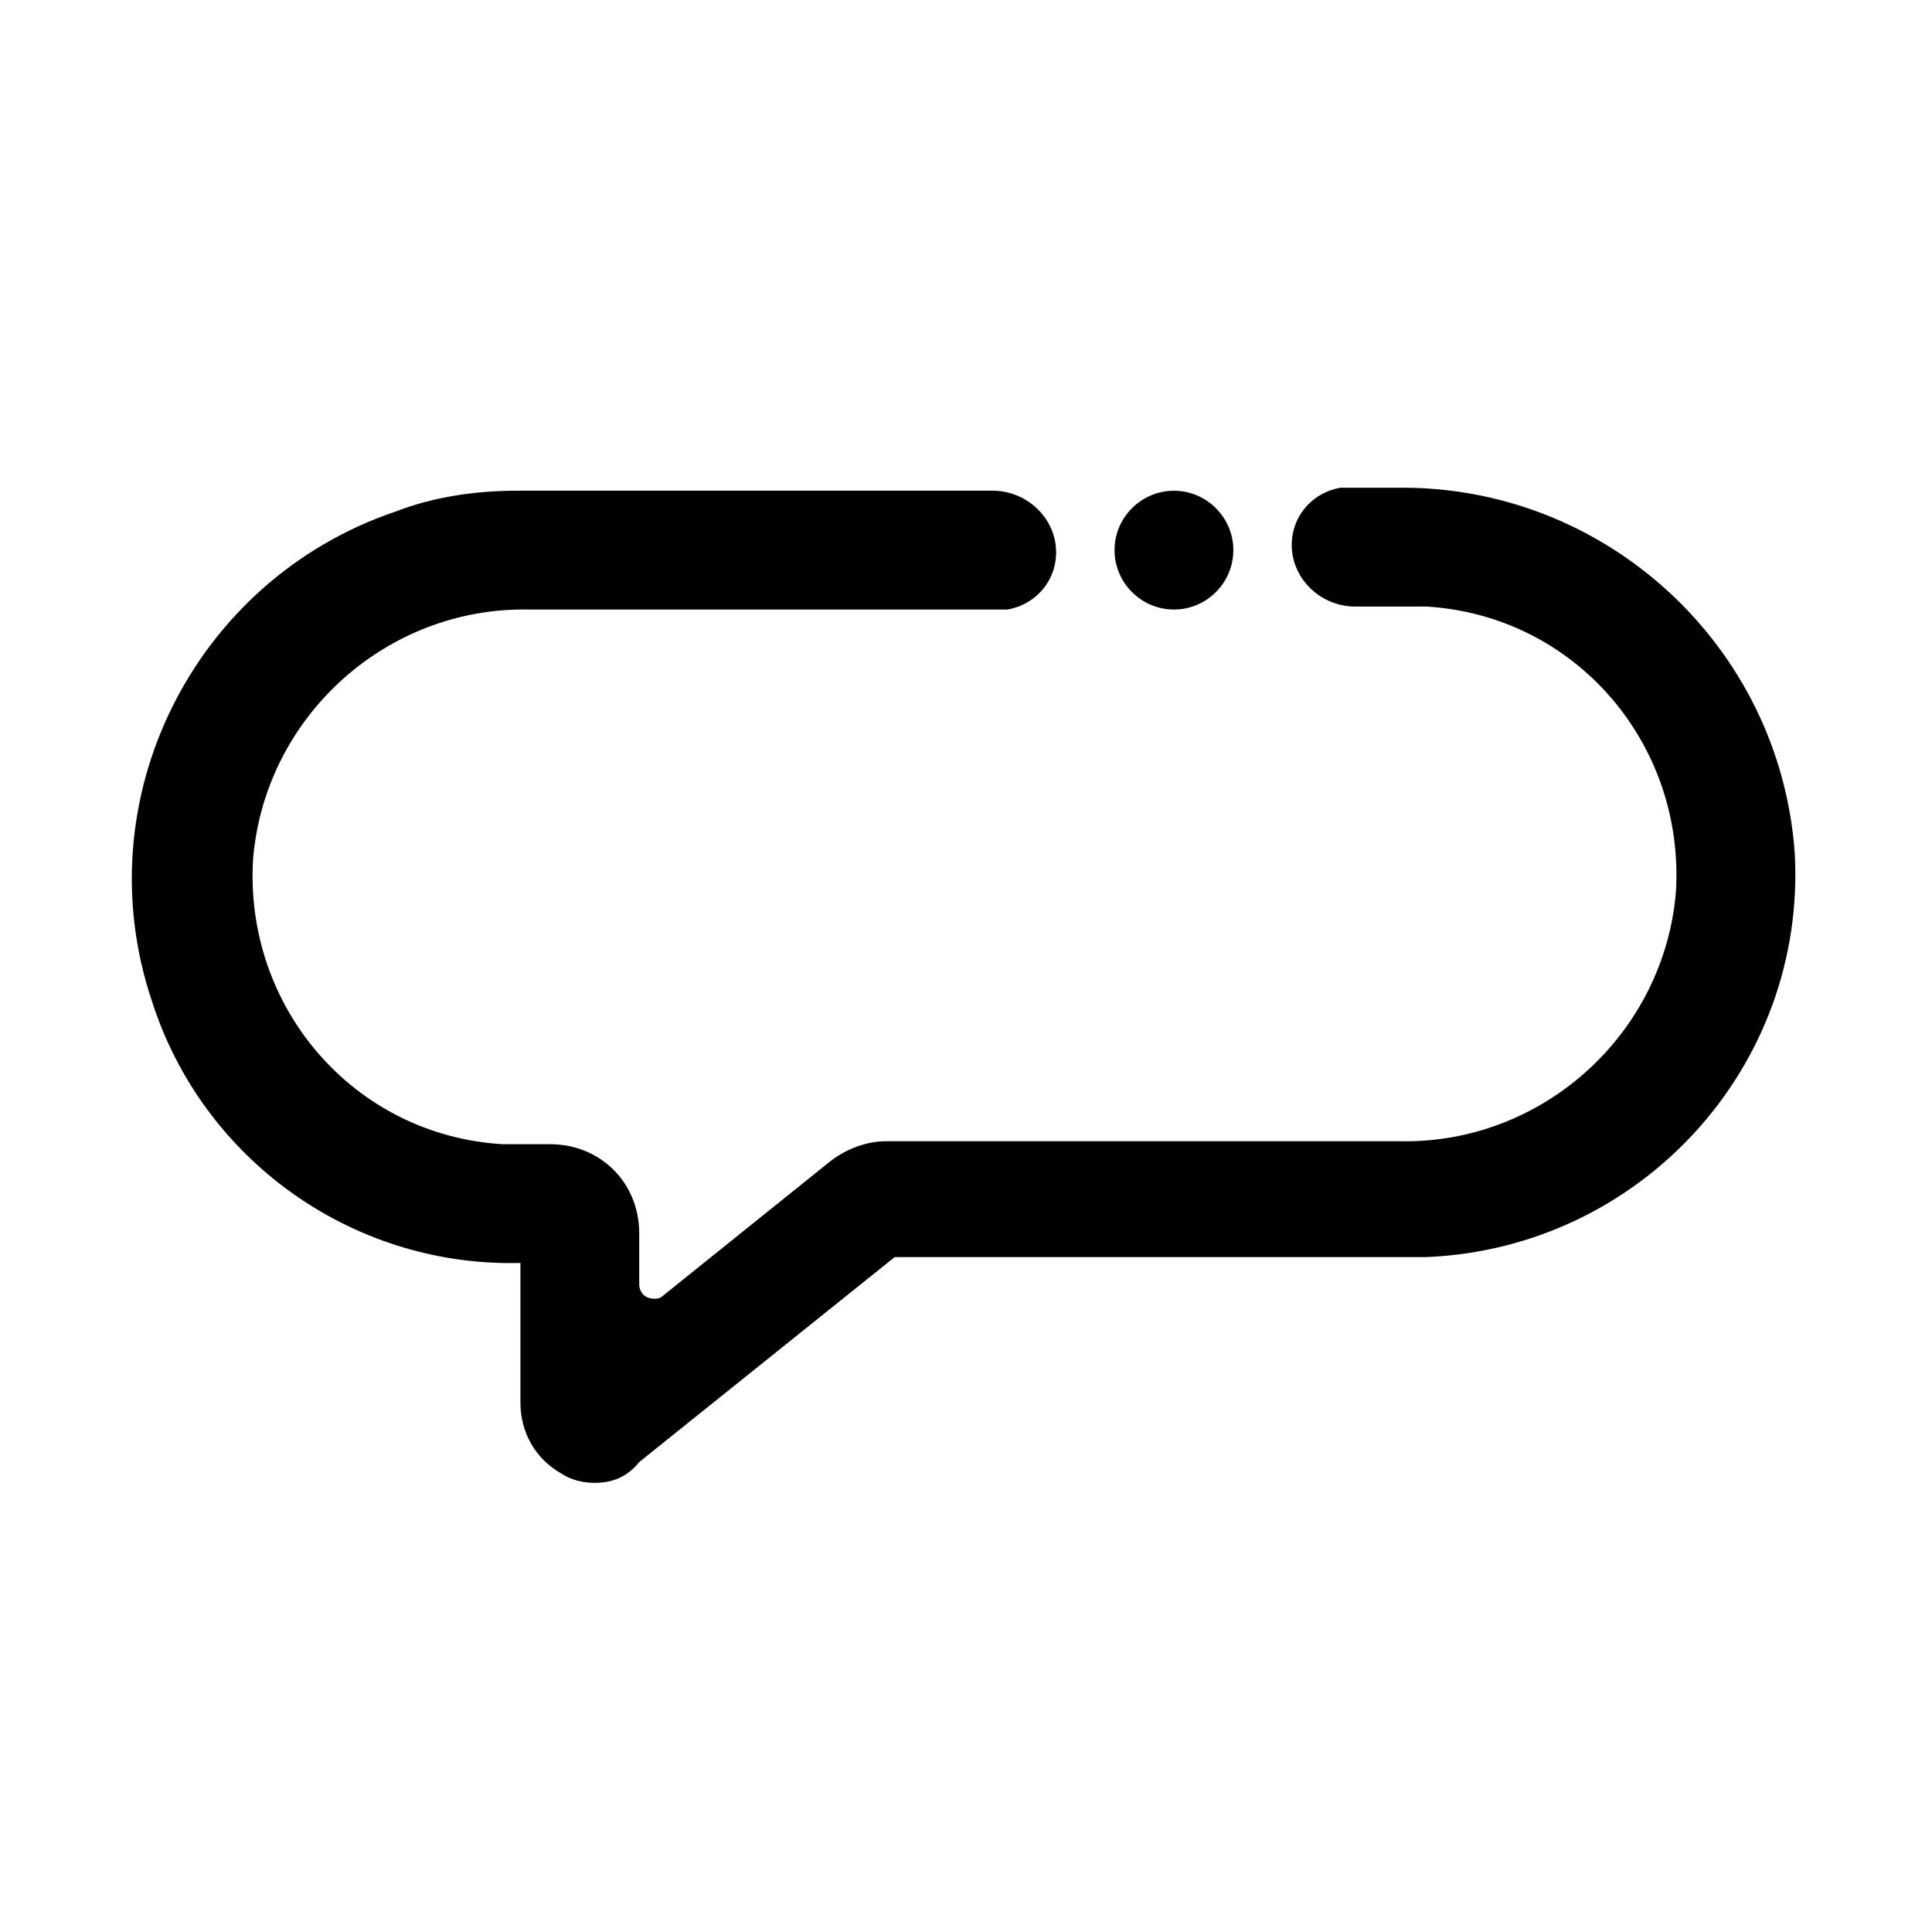<?xml version="1.0" encoding="UTF-8"?>
<!-- Uploaded to: ICON Repo, www.iconrepo.com, Generator: ICON Repo Mixer Tools -->
<svg fill="#000000" width="800px" height="800px" version="1.1" viewBox="144 144 512 512" xmlns="http://www.w3.org/2000/svg">
 <g>
  <path d="m301.6 536.97c-3.148 0-6.297-0.789-8.66-2.363-7.086-3.938-11.02-11.02-11.02-18.895v-36.996h-0.789c-44.082 0.789-83.445-27.551-96.824-69.273-18.105-53.531 11.02-111.78 64.551-129.89 10.234-3.938 21.254-5.512 32.273-5.512h125.95c7.871 0 14.957 5.512 16.531 13.383 1.574 8.66-3.938 16.531-12.594 18.105h-2.363l-124.38 0.004c-37.785-0.789-70.062 28.34-73.211 66.125-2.363 39.359 26.766 73.211 66.125 75.57h4.723 7.871c13.383 0 23.617 10.234 23.617 23.617v13.383c0 2.363 1.574 3.938 3.938 3.938 0.789 0 1.574 0 2.363-0.789l44.082-35.426c3.938-3.148 9.445-5.512 14.957-5.512h136.19c37.785 0.789 70.062-28.34 73.211-66.125 2.363-39.359-26.766-73.211-66.125-75.57h-4.723-14.168c-7.871 0-14.957-5.512-16.531-13.383-1.574-8.66 3.938-16.531 12.594-18.105h2.363 12.594c55.105-0.789 101.55 41.723 105.48 96.824 3.148 56.68-40.934 104.7-97.613 107.06h-4.723l-136.19 0.004-67.699 54.316c-3.148 3.938-7.086 5.512-11.809 5.512z"/>
  <path d="m470.85 289.79c0 8.66-7.086 15.742-15.742 15.742-8.66 0-15.742-7.086-15.742-15.742 0-8.66 7.086-15.742 15.742-15.742s15.742 7.086 15.742 15.742z"/>
 </g>
</svg>